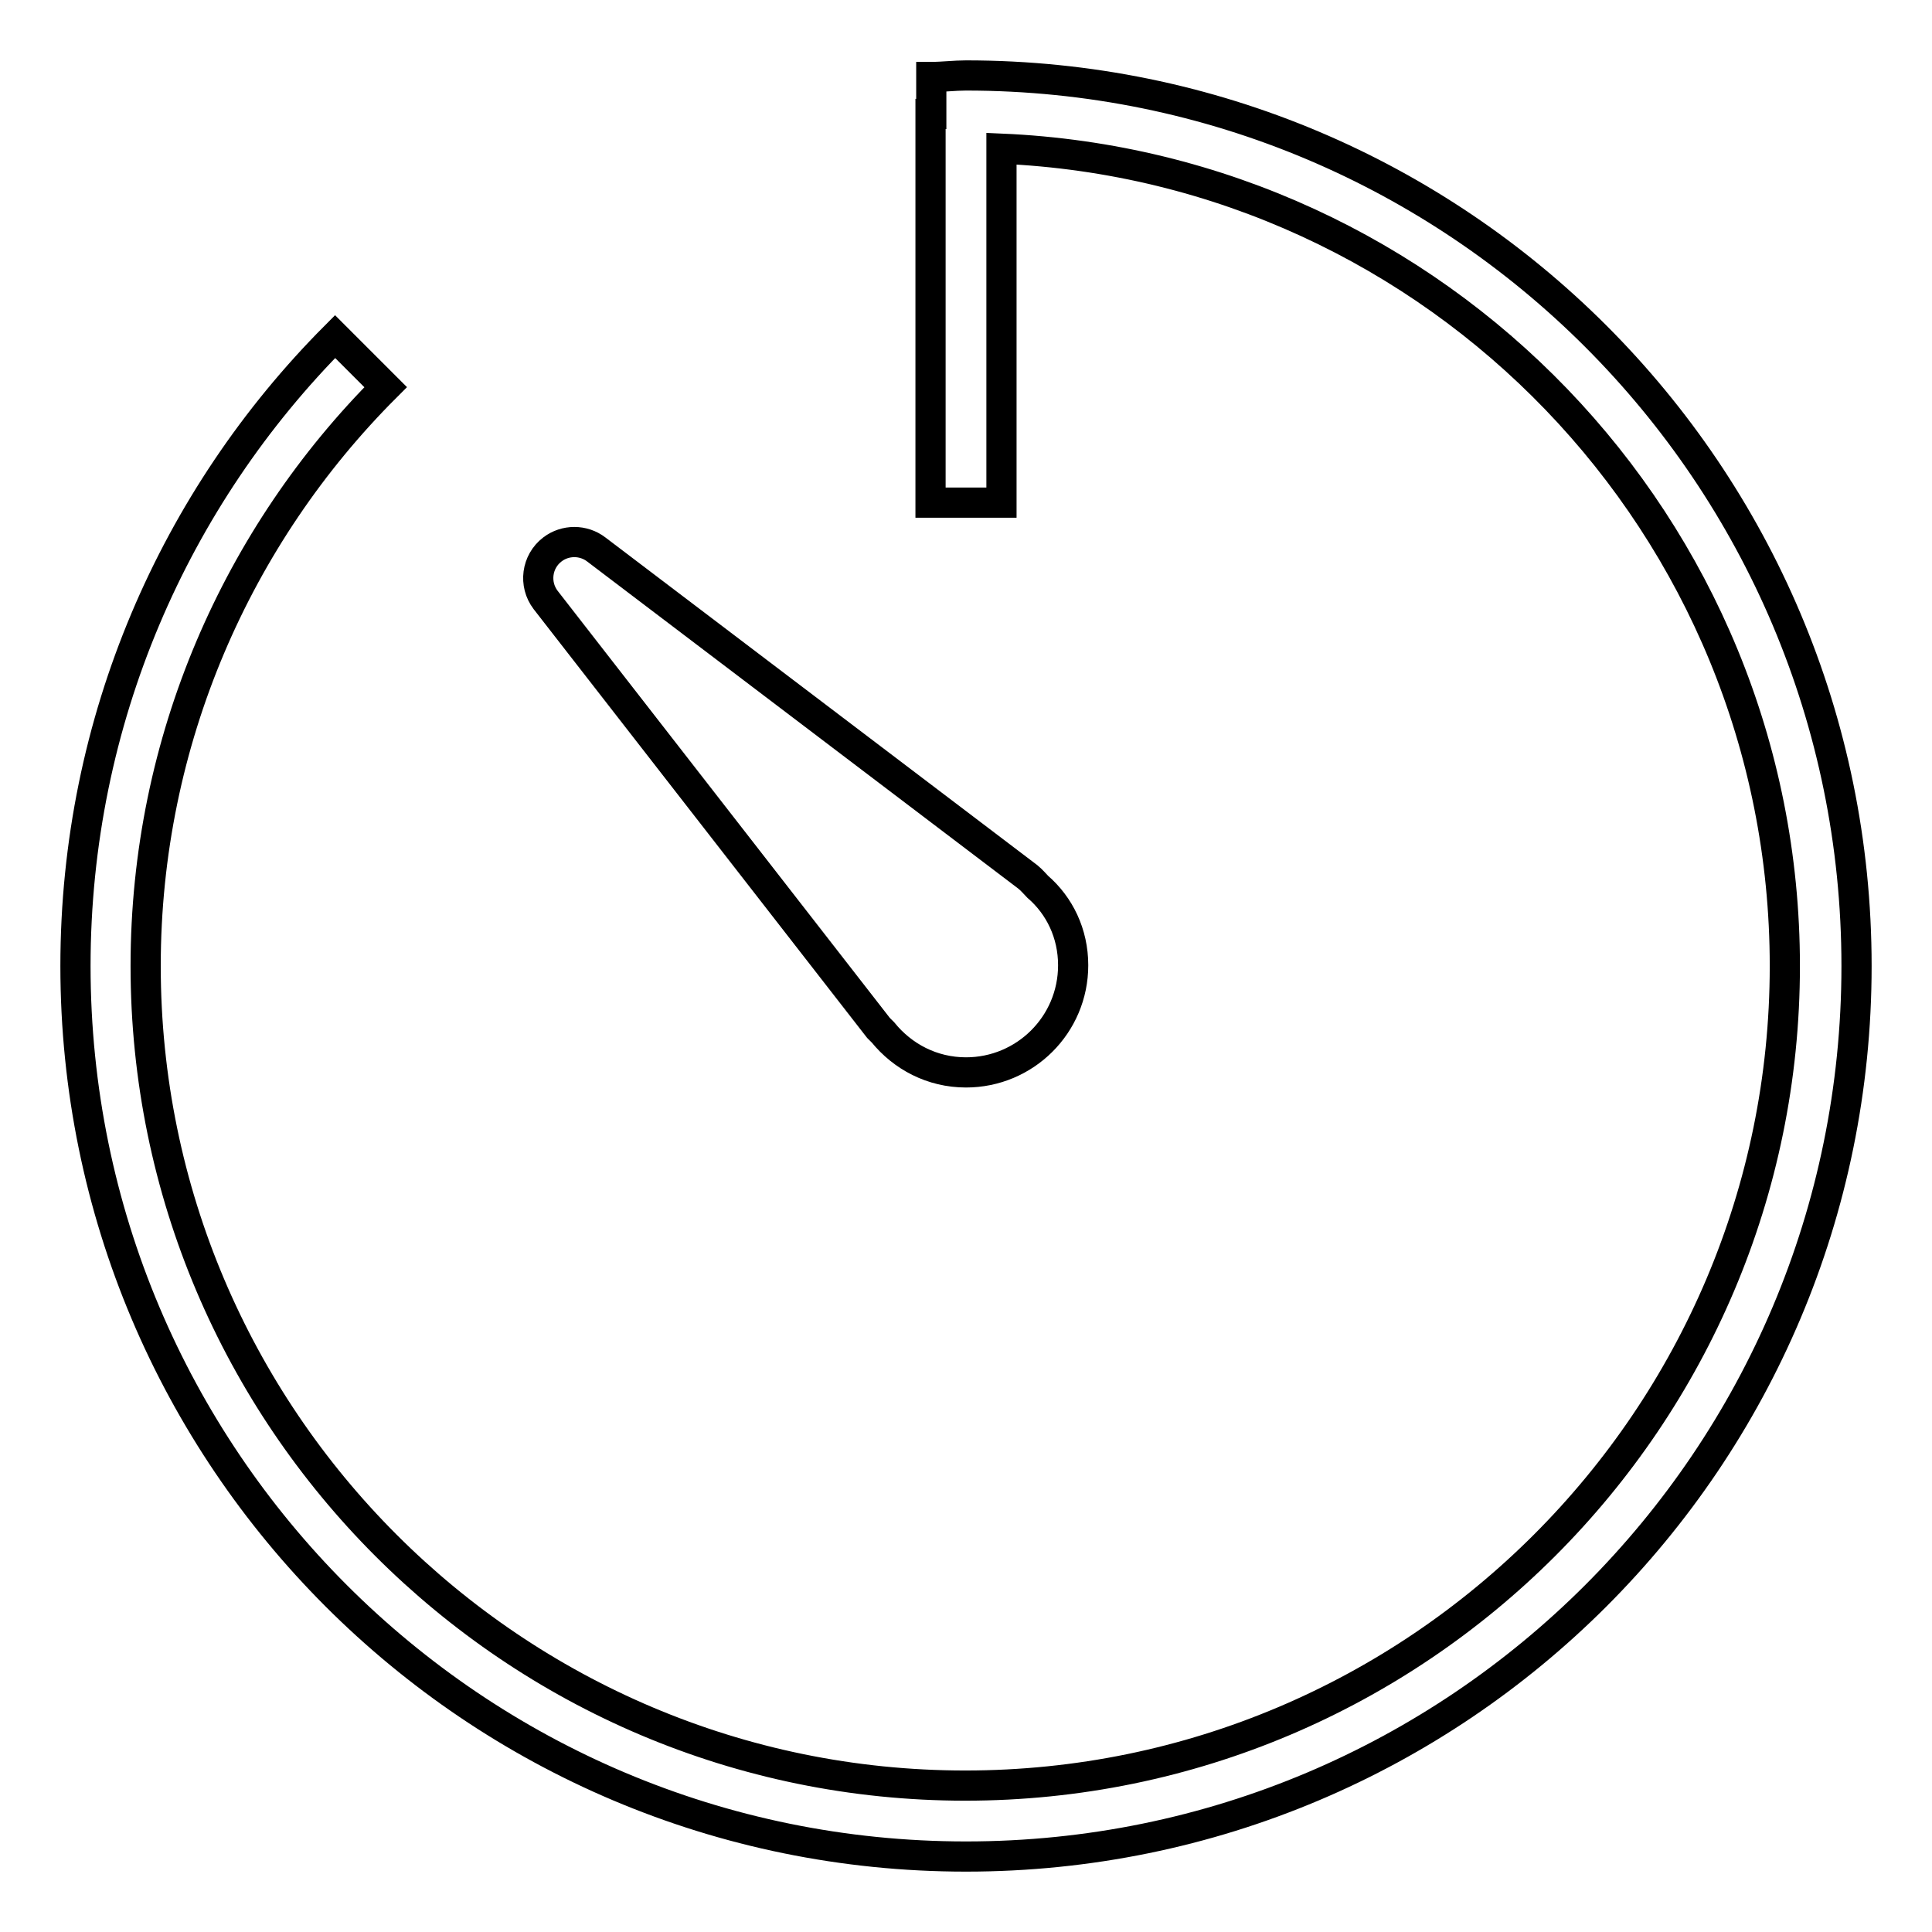 <?xml version="1.0" encoding="utf-8"?>
<!-- Svg Vector Icons : http://www.onlinewebfonts.com/icon -->
<!DOCTYPE svg PUBLIC "-//W3C//DTD SVG 1.1//EN" "http://www.w3.org/Graphics/SVG/1.1/DTD/svg11.dtd">
<svg version="1.1" xmlns="http://www.w3.org/2000/svg" xmlns:xlink="http://www.w3.org/1999/xlink" x="0px" y="0px" viewBox="0 0 256 256" enable-background="new 0 0 256 256" xml:space="preserve">
<g> <path stroke-width="4" fill-opacity="0" stroke="#000000"  d="M116.4,136.2c0.2,0.2,0.4,0.4,0.6,0.6c2.6,3.2,6.5,5.3,11,5.3c7.8,0,14.2-6.3,14.2-14.2 c0-4.2-1.8-7.9-4.7-10.4c-0.4-0.4-0.7-0.8-1.3-1.3L79,72.8c-1.7-1.3-4.1-1.3-5.8,0c-2.1,1.6-2.5,4.6-0.9,6.7L116.4,136.2z M128,10 c-1.5,0-3.1,0.2-4.6,0.2v4.9h-0.1v51.5h9.4V19.7c57.7,2.5,103.8,50,103.8,108.3c0,59.9-48.7,108.6-108.6,108.6 c-59.9,0-108.6-48.7-108.6-108.6c0-29.9,12.2-57.1,31.8-76.7l-6.7-6.7C23.2,65.9,10,95.4,10,128c0,65.2,52.8,118,118,118 c65.2,0,118-52.8,118-118S193.2,10,128,10z"/></g>
</svg>